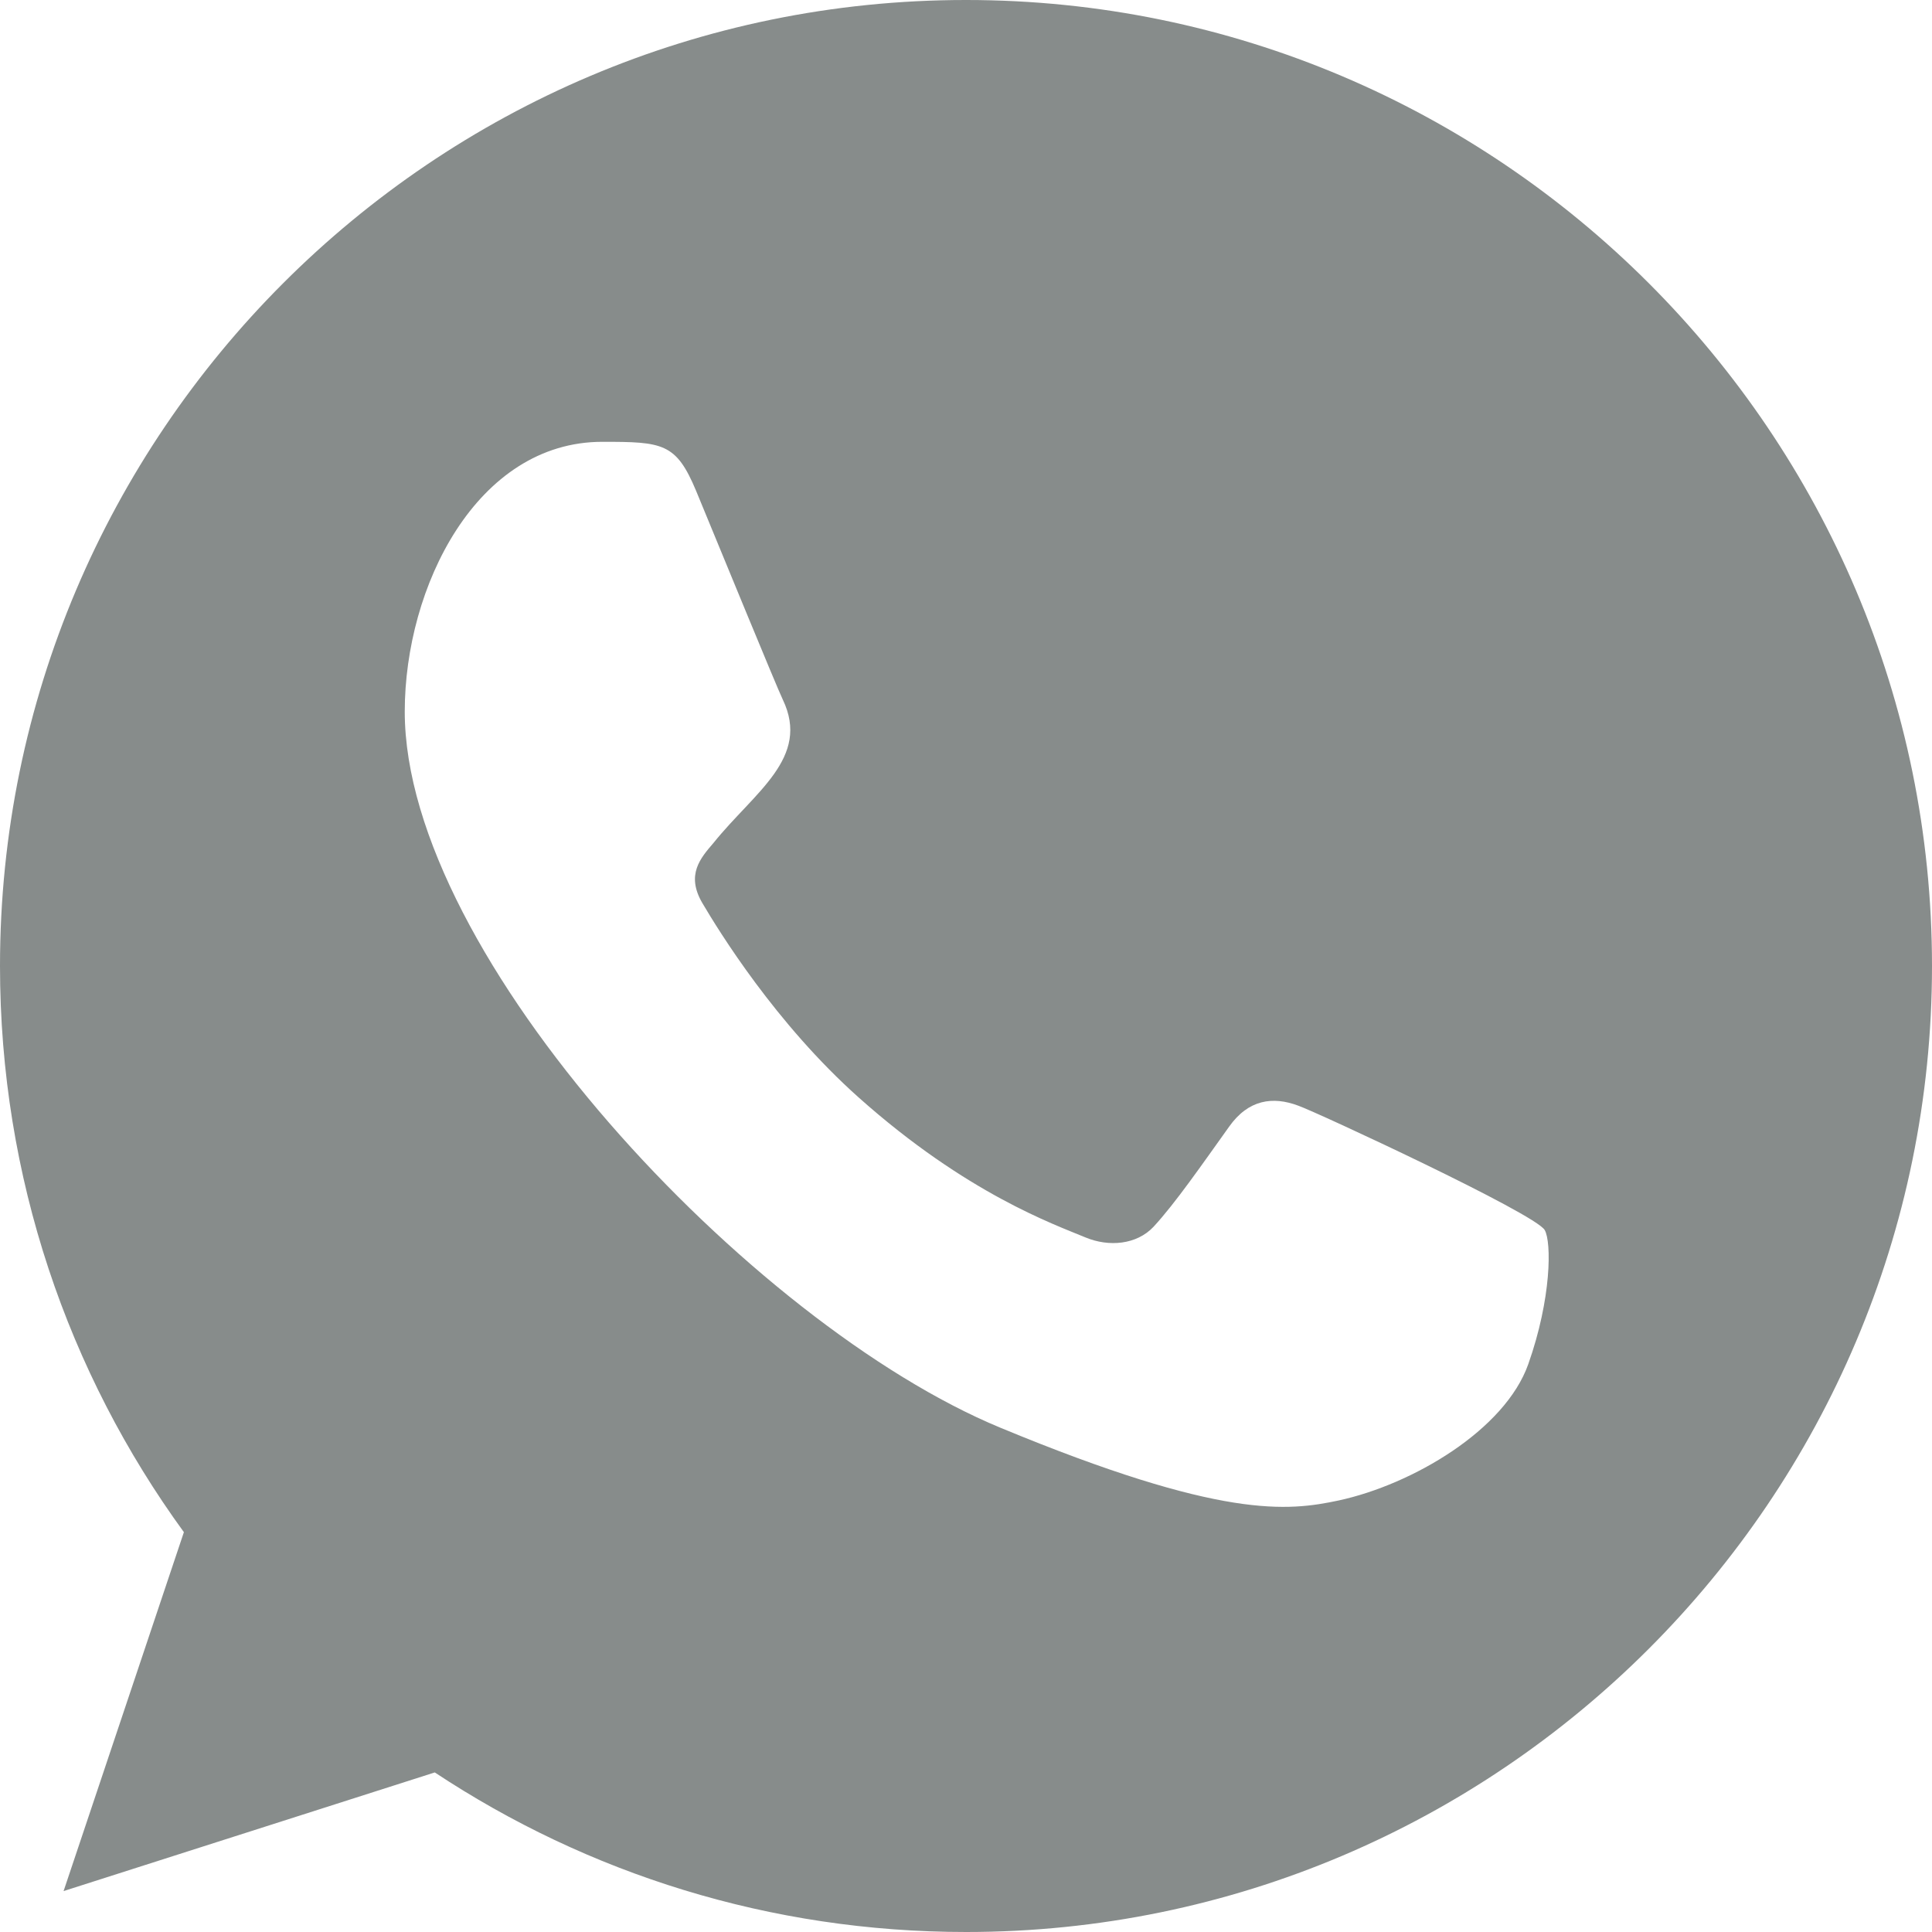 <?xml version="1.0" encoding="UTF-8"?> <svg xmlns="http://www.w3.org/2000/svg" width="22" height="22" viewBox="0 0 22 22" fill="none"><path fill-rule="evenodd" clip-rule="evenodd" d="M17.403 15.533C17.138 16.284 16.084 16.904 15.244 17.086C14.668 17.208 13.918 17.305 11.39 16.257C8.551 15.081 4.609 10.891 4.609 8.103C4.609 6.683 5.427 5.031 6.859 5.031C7.547 5.031 7.699 5.044 7.926 5.588C8.191 6.228 8.837 7.806 8.914 7.967C9.232 8.631 8.591 9.019 8.126 9.597C7.977 9.771 7.809 9.959 7.997 10.282C8.184 10.599 8.831 11.654 9.781 12.5C11.009 13.594 12.004 13.942 12.361 14.091C12.626 14.201 12.943 14.175 13.136 13.969C13.382 13.703 13.686 13.263 13.996 12.83C14.215 12.52 14.494 12.481 14.785 12.591C14.982 12.659 17.485 13.821 17.59 14.007C17.668 14.143 17.668 14.783 17.403 15.533ZM11.002 0H10.997C4.932 0 0 4.934 0 11C0 13.405 0.776 15.637 2.094 17.447L0.724 21.534L4.951 20.183C6.69 21.334 8.766 22 11.002 22C17.067 22 22 17.066 22 11C22 4.934 17.067 0 11.002 0Z" fill="#878C8B"></path></svg> 